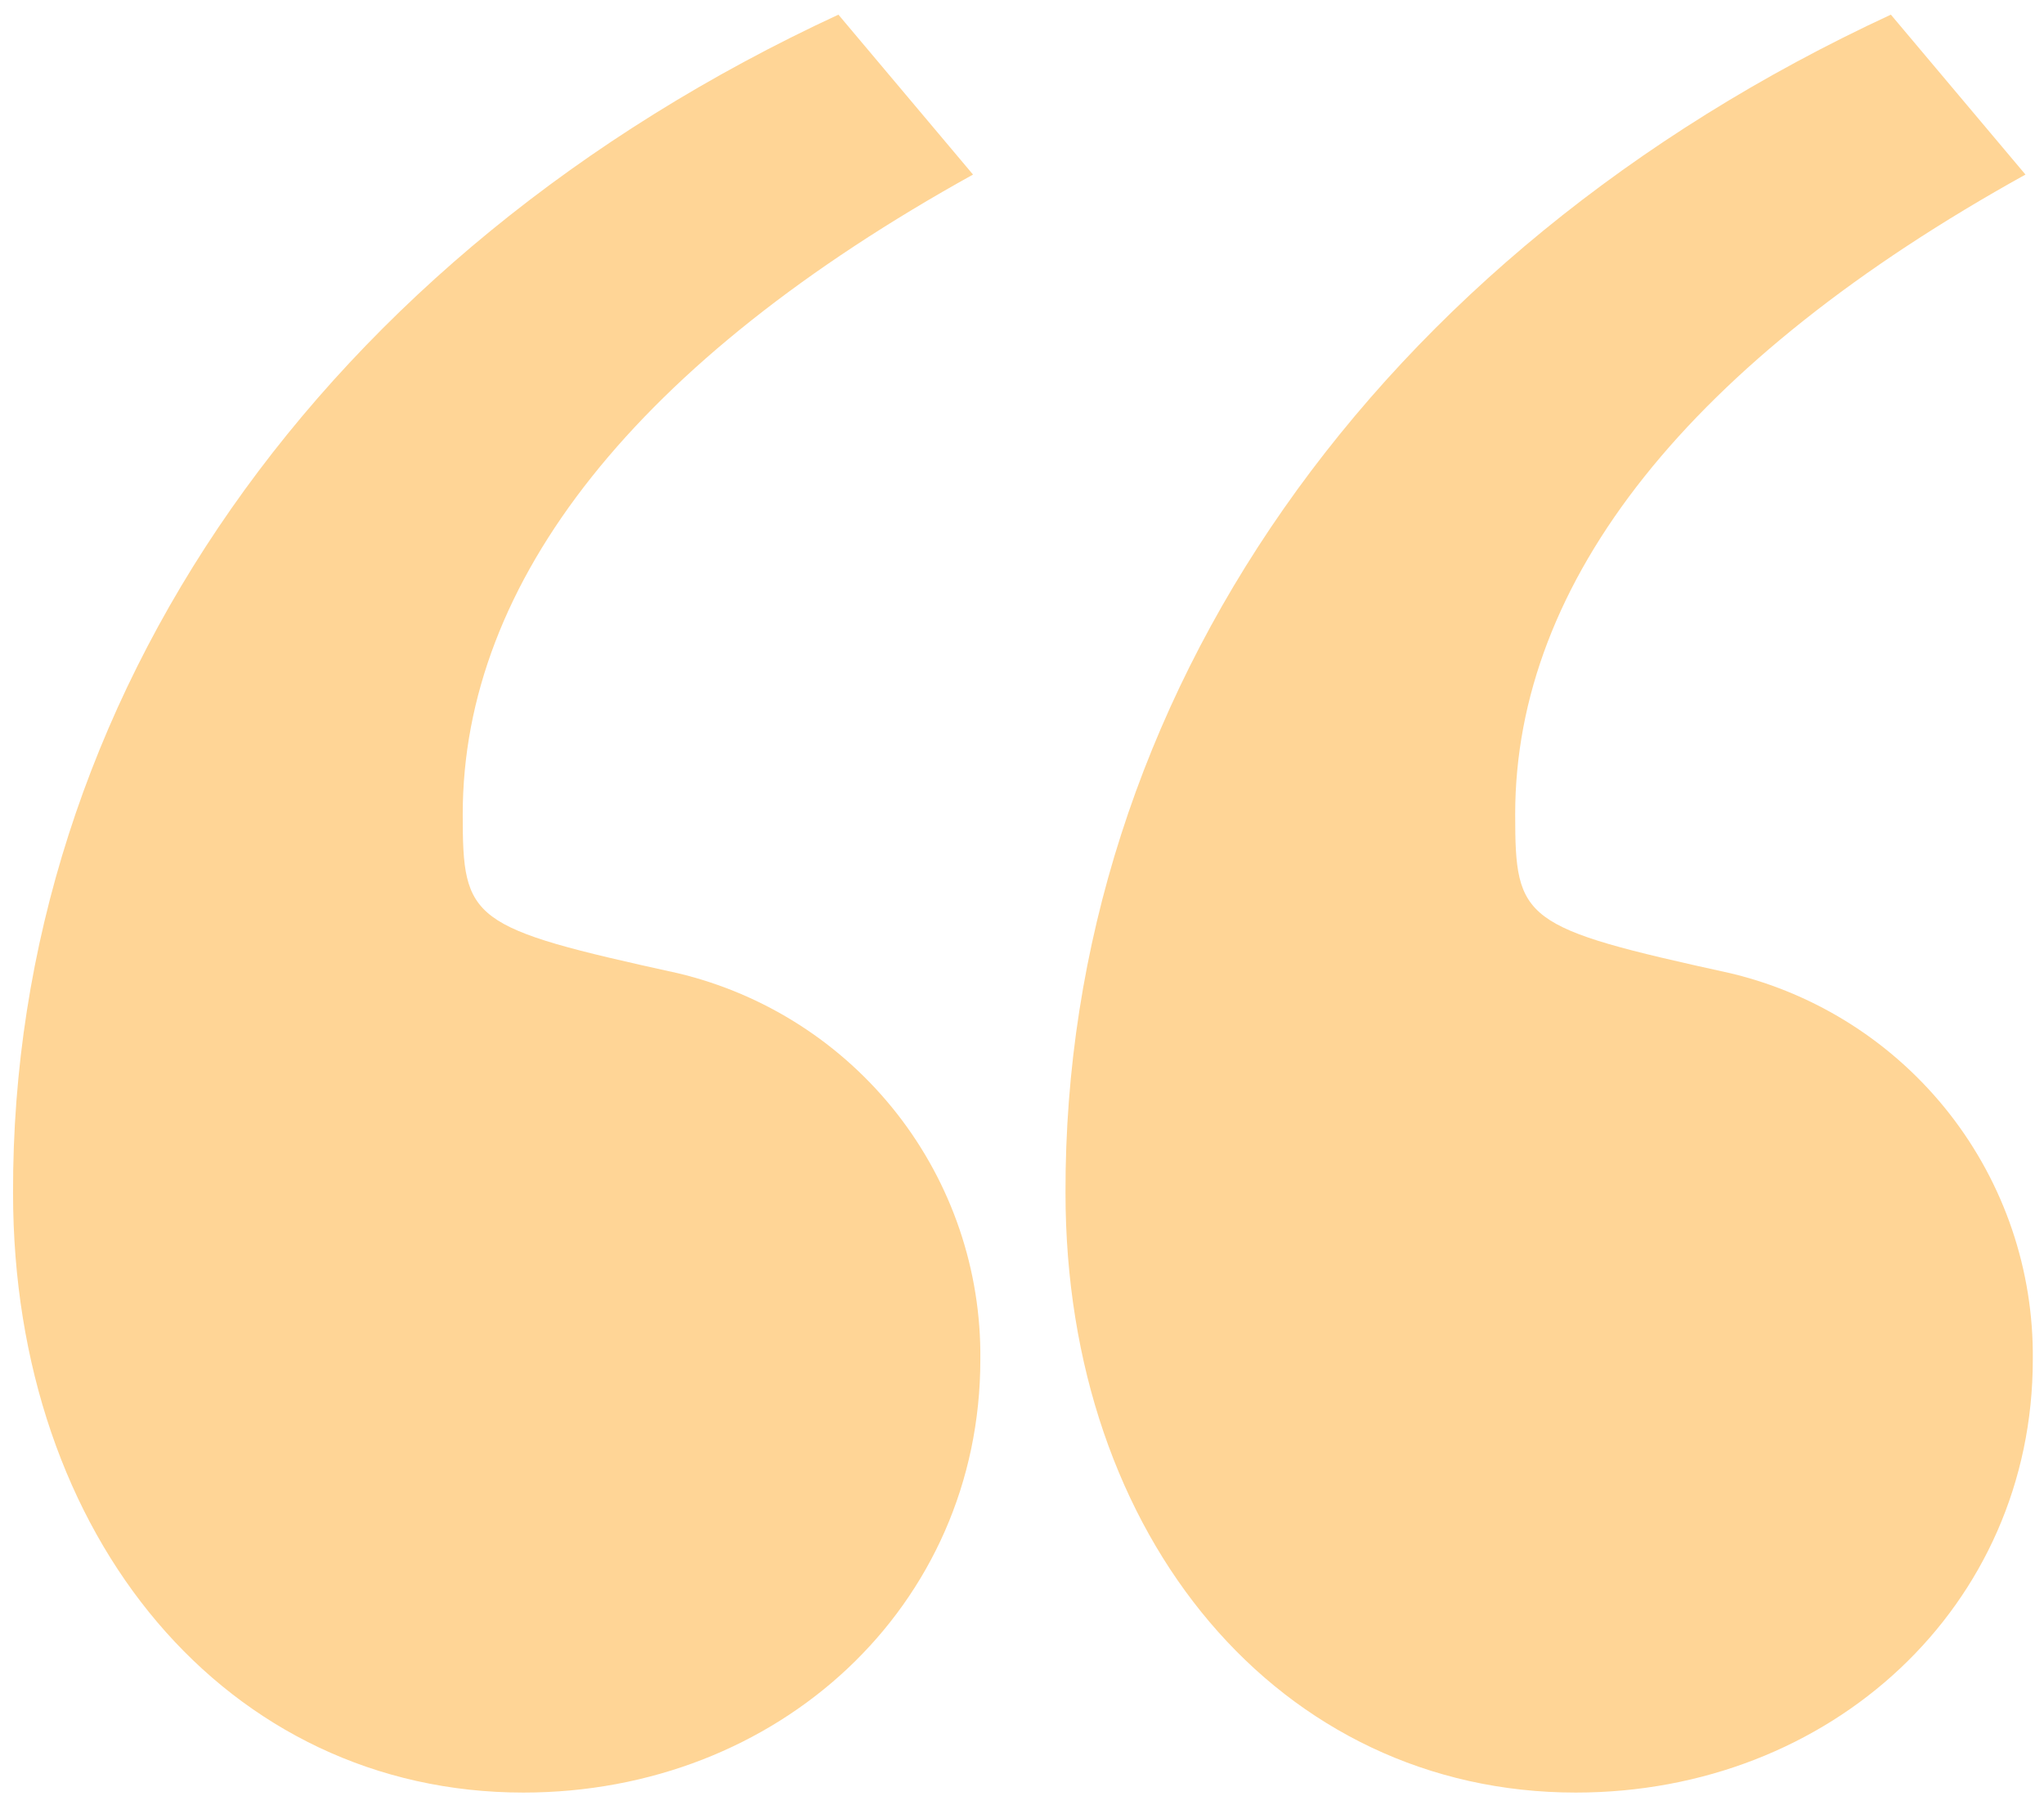 <?xml version="1.0" encoding="UTF-8"?>
<svg xmlns="http://www.w3.org/2000/svg" width="60" height="53" viewBox="0 0 60 53" fill="none">
  <g clip-path="url(#clip0_389_3038)">
    <path d="M59.456 5.125C49.589 10.595 44.477 17.054 44.477 23.905C44.477 27.032 44.674 27.228 50.796 28.573C53.345 29.181 55.611 30.635 57.224 32.695C58.836 34.755 59.699 37.3 59.671 39.914C59.671 47.148 53.755 52.627 46.256 52.627C37.578 52.627 31.277 45.16 31.277 35.023C31.239 20.536 40.321 7.468 55.505 0.43L59.456 5.125Z" fill="#FFD596"></path>
    <path d="M28.562 5.125C18.695 10.595 13.583 17.054 13.583 23.905C13.583 27.032 13.78 27.228 19.902 28.573C22.451 29.181 24.717 30.635 26.33 32.695C27.942 34.755 28.805 37.3 28.777 39.914C28.777 47.148 22.861 52.627 15.362 52.627C6.683 52.627 0.383 45.16 0.383 35.023C0.345 20.536 9.426 7.468 24.611 0.43L28.562 5.125Z" fill="#FFD596"></path>
  </g>
  <defs>
    <clipPath id="clip0_389_3038">
      <rect width="60" height="53" fill="white"></rect>
    </clipPath>
  </defs>
</svg>

